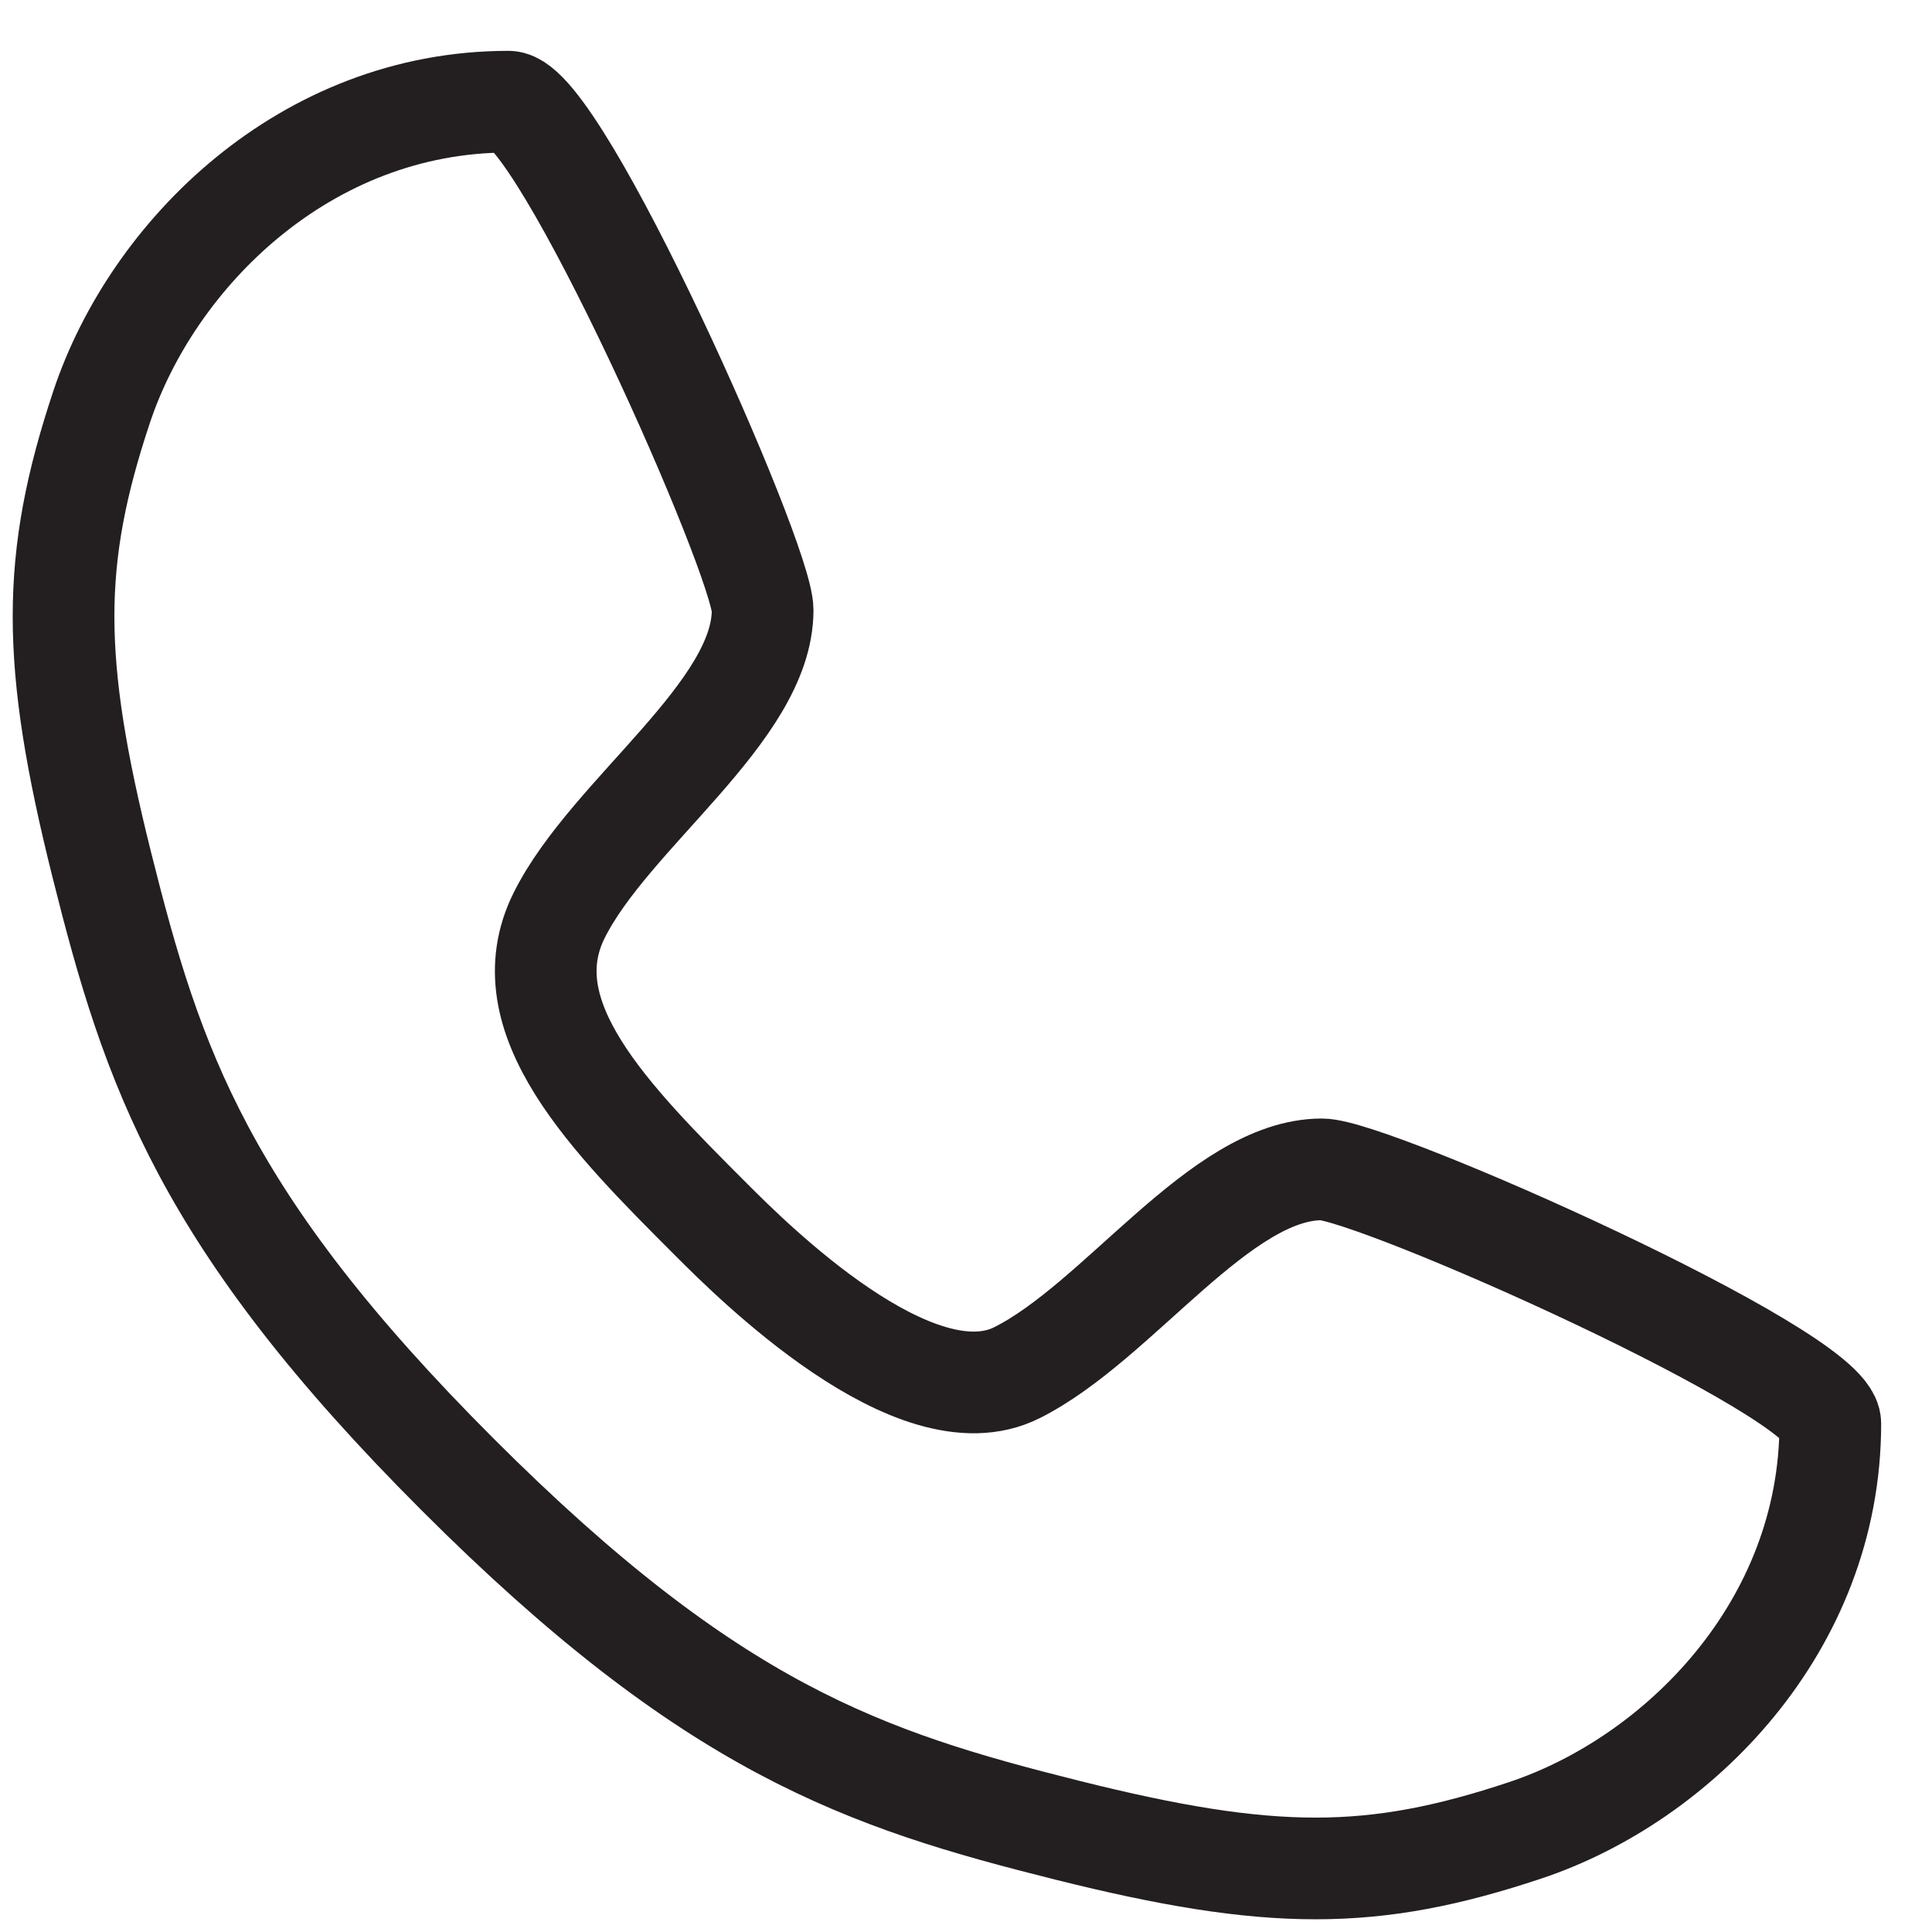 <svg width="19" height="19" viewBox="0 0 19 19" fill="none" xmlns="http://www.w3.org/2000/svg">
<path d="M5 1C5.5 1 7.5 5.5 7.5 6C7.5 7 6 8 5.5 9C5 10 6 11 7 12C7.39 12.39 9 14 10 13.5C11 13 12 11.5 13 11.5C13.5 11.5 18 13.5 18 14C18 16 16.5 17.5 15 18C13.5 18.5 12.5 18.5 10.5 18C8.5 17.5 7 17 4.5 14.5C2 12 1.5 10.5 1 8.5C0.5 6.5 0.5 5.5 1 4C1.5 2.5 3 1 5 1Z" stroke="#231F20" stroke-linecap="round" stroke-linejoin="round"/>
</svg>
